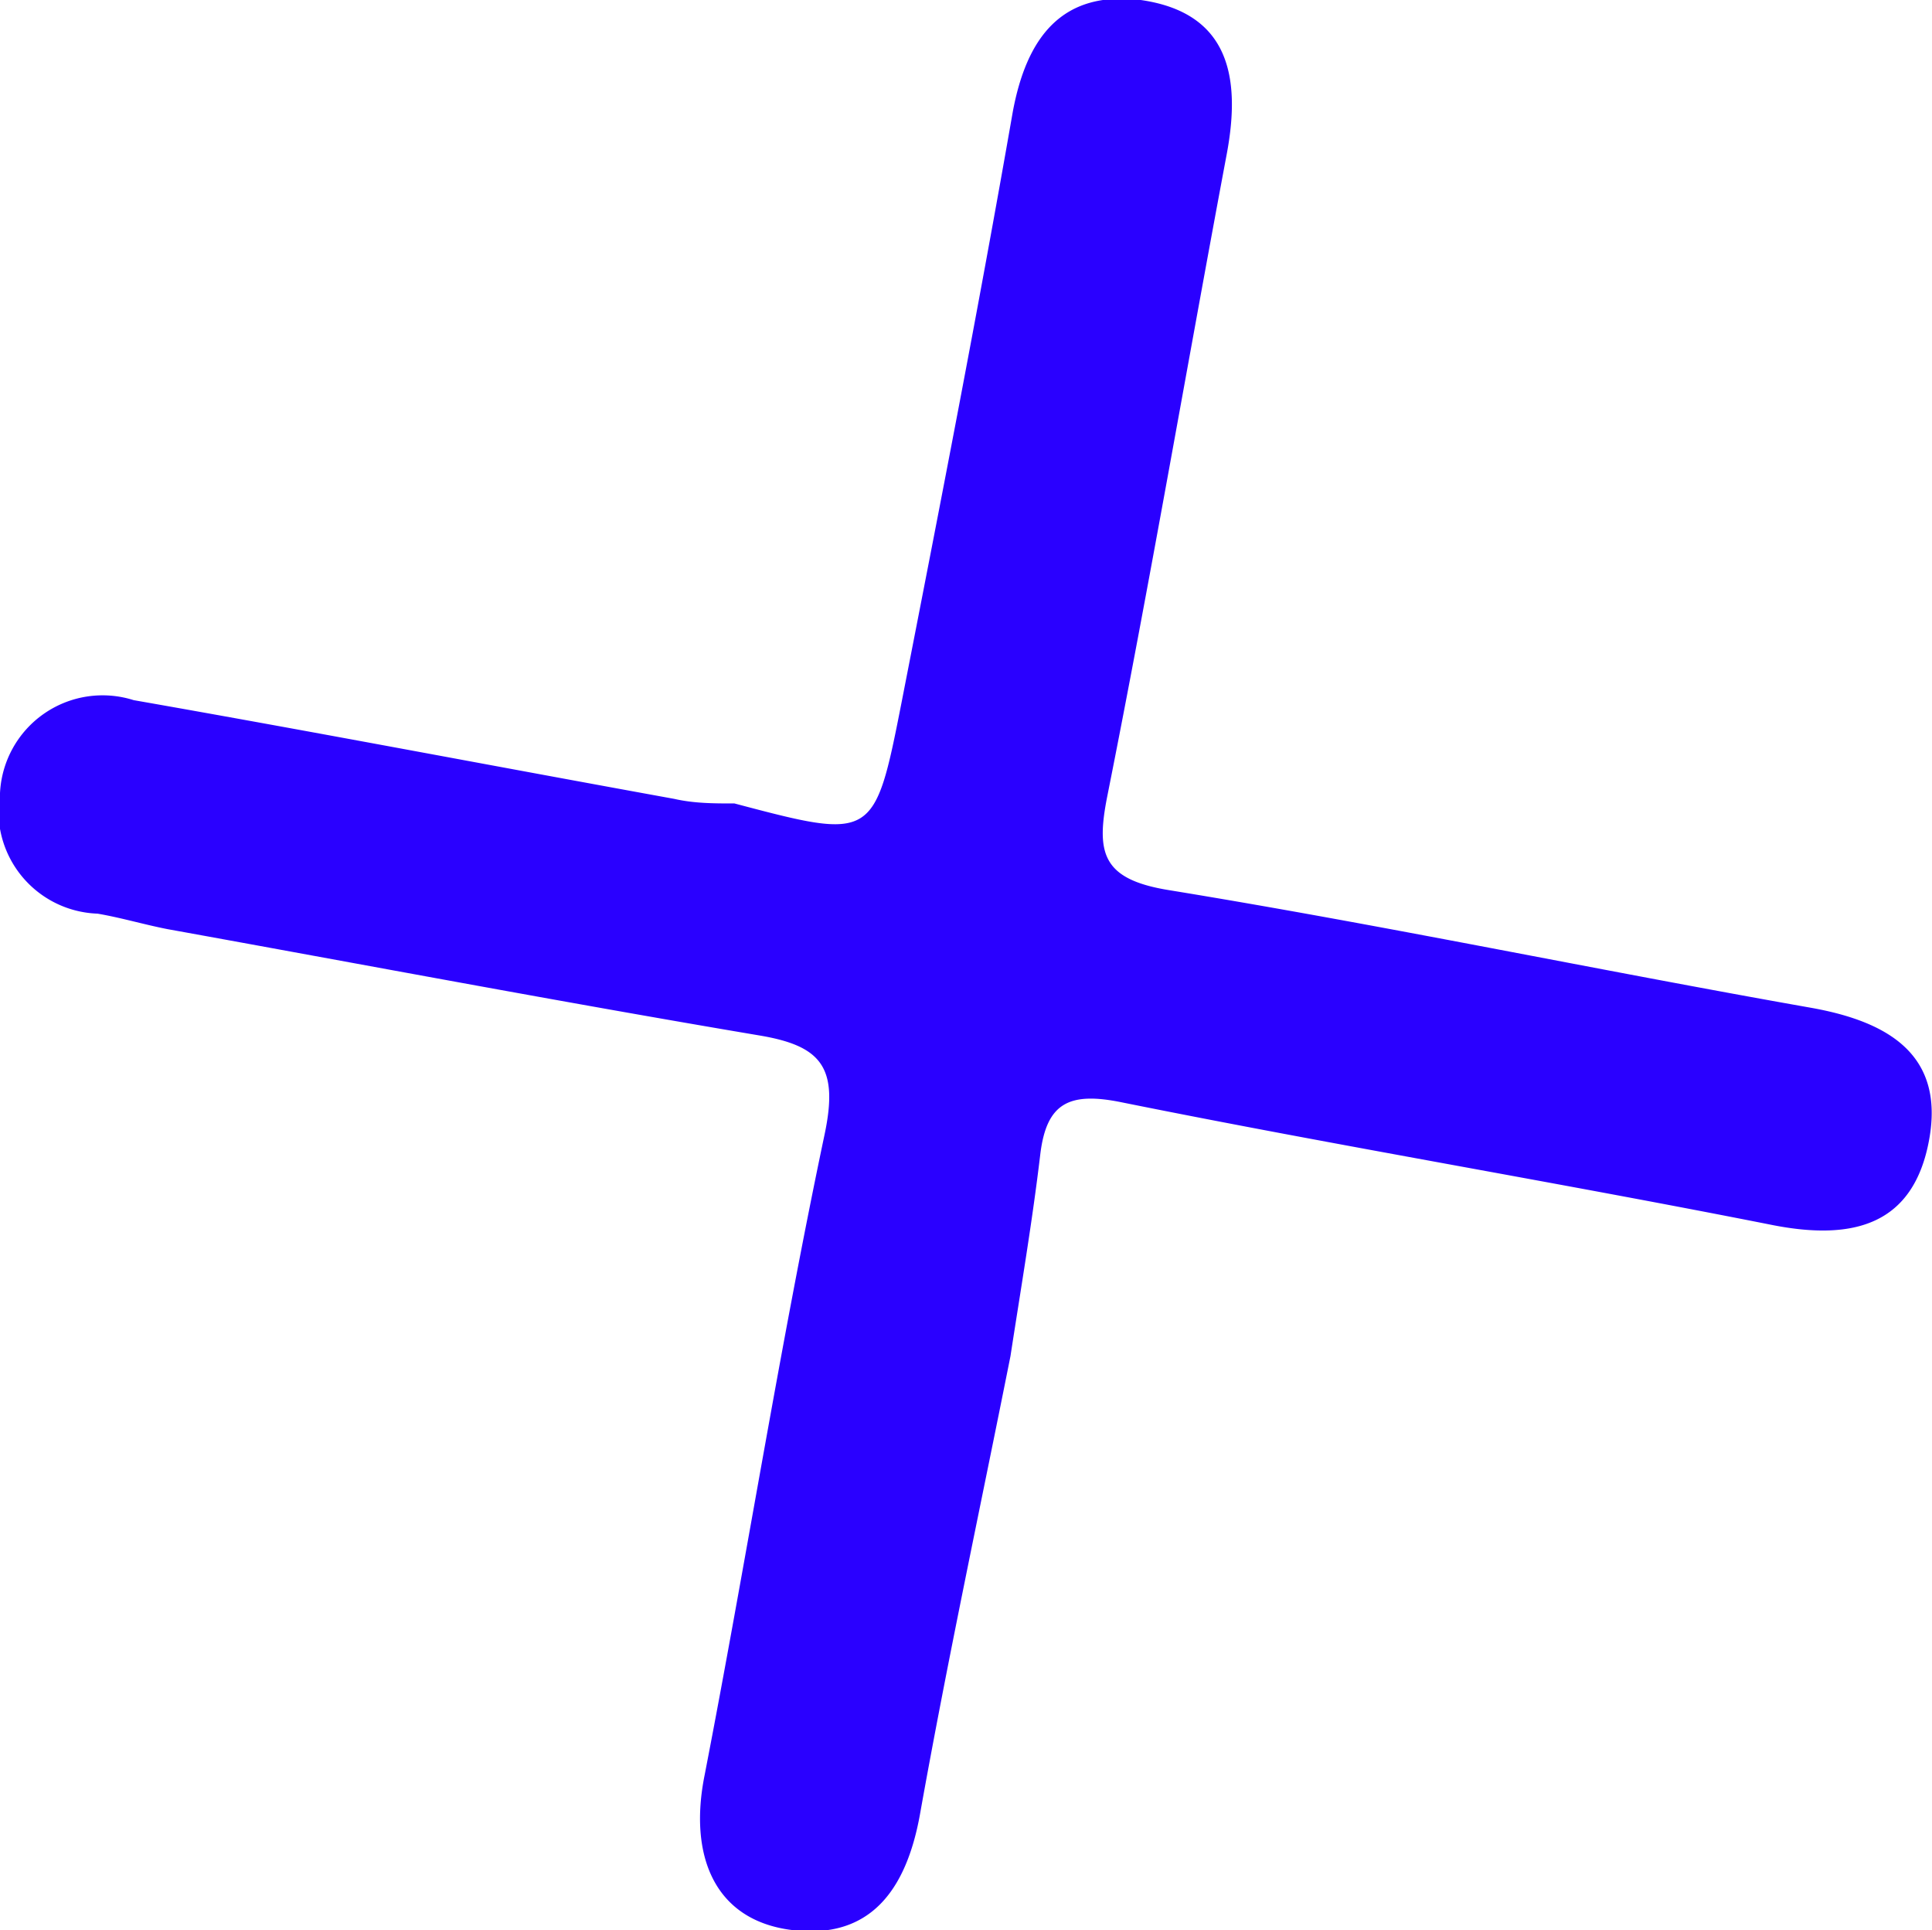 <?xml version="1.0" encoding="UTF-8"?> <svg xmlns="http://www.w3.org/2000/svg" id="Слой_1" data-name="Слой 1" viewBox="0 0 33.67 33.63"> <defs> <style>.cls-1{fill:#2a00ff;}</style> </defs> <path class="cls-1" d="M12.8,14c2.42.64,2.44.64,2.91-1.75.67-3.43,1.34-6.86,1.94-10.3C17.89.66,18.5-.17,19.88,0c1.54.22,1.75,1.34,1.5,2.68-.7,3.73-1.34,7.47-2.08,11.18-.2,1-.1,1.46,1.07,1.65,3.74.61,7.45,1.39,11.19,2.05,1.35.24,2.33.82,2.06,2.3s-1.31,1.76-2.71,1.49c-3.78-.75-7.58-1.38-11.35-2.14-.92-.19-1.32,0-1.43.9-.14,1.18-.34,2.35-.52,3.52-.53,2.66-1.1,5.31-1.58,8-.24,1.31-.87,2.17-2.23,2S12,32.32,12.28,30.93c.72-3.71,1.31-7.46,2.09-11.16.25-1.18-.06-1.55-1.15-1.73-3.44-.58-6.87-1.23-10.3-1.85-.41-.08-.81-.2-1.22-.27A1.79,1.79,0,0,1,0,13.82,1.79,1.79,0,0,1,2.33,12.2c3.14.55,6.28,1.15,9.42,1.72C12.1,14,12.45,14,12.8,14Z"></path> </svg> 